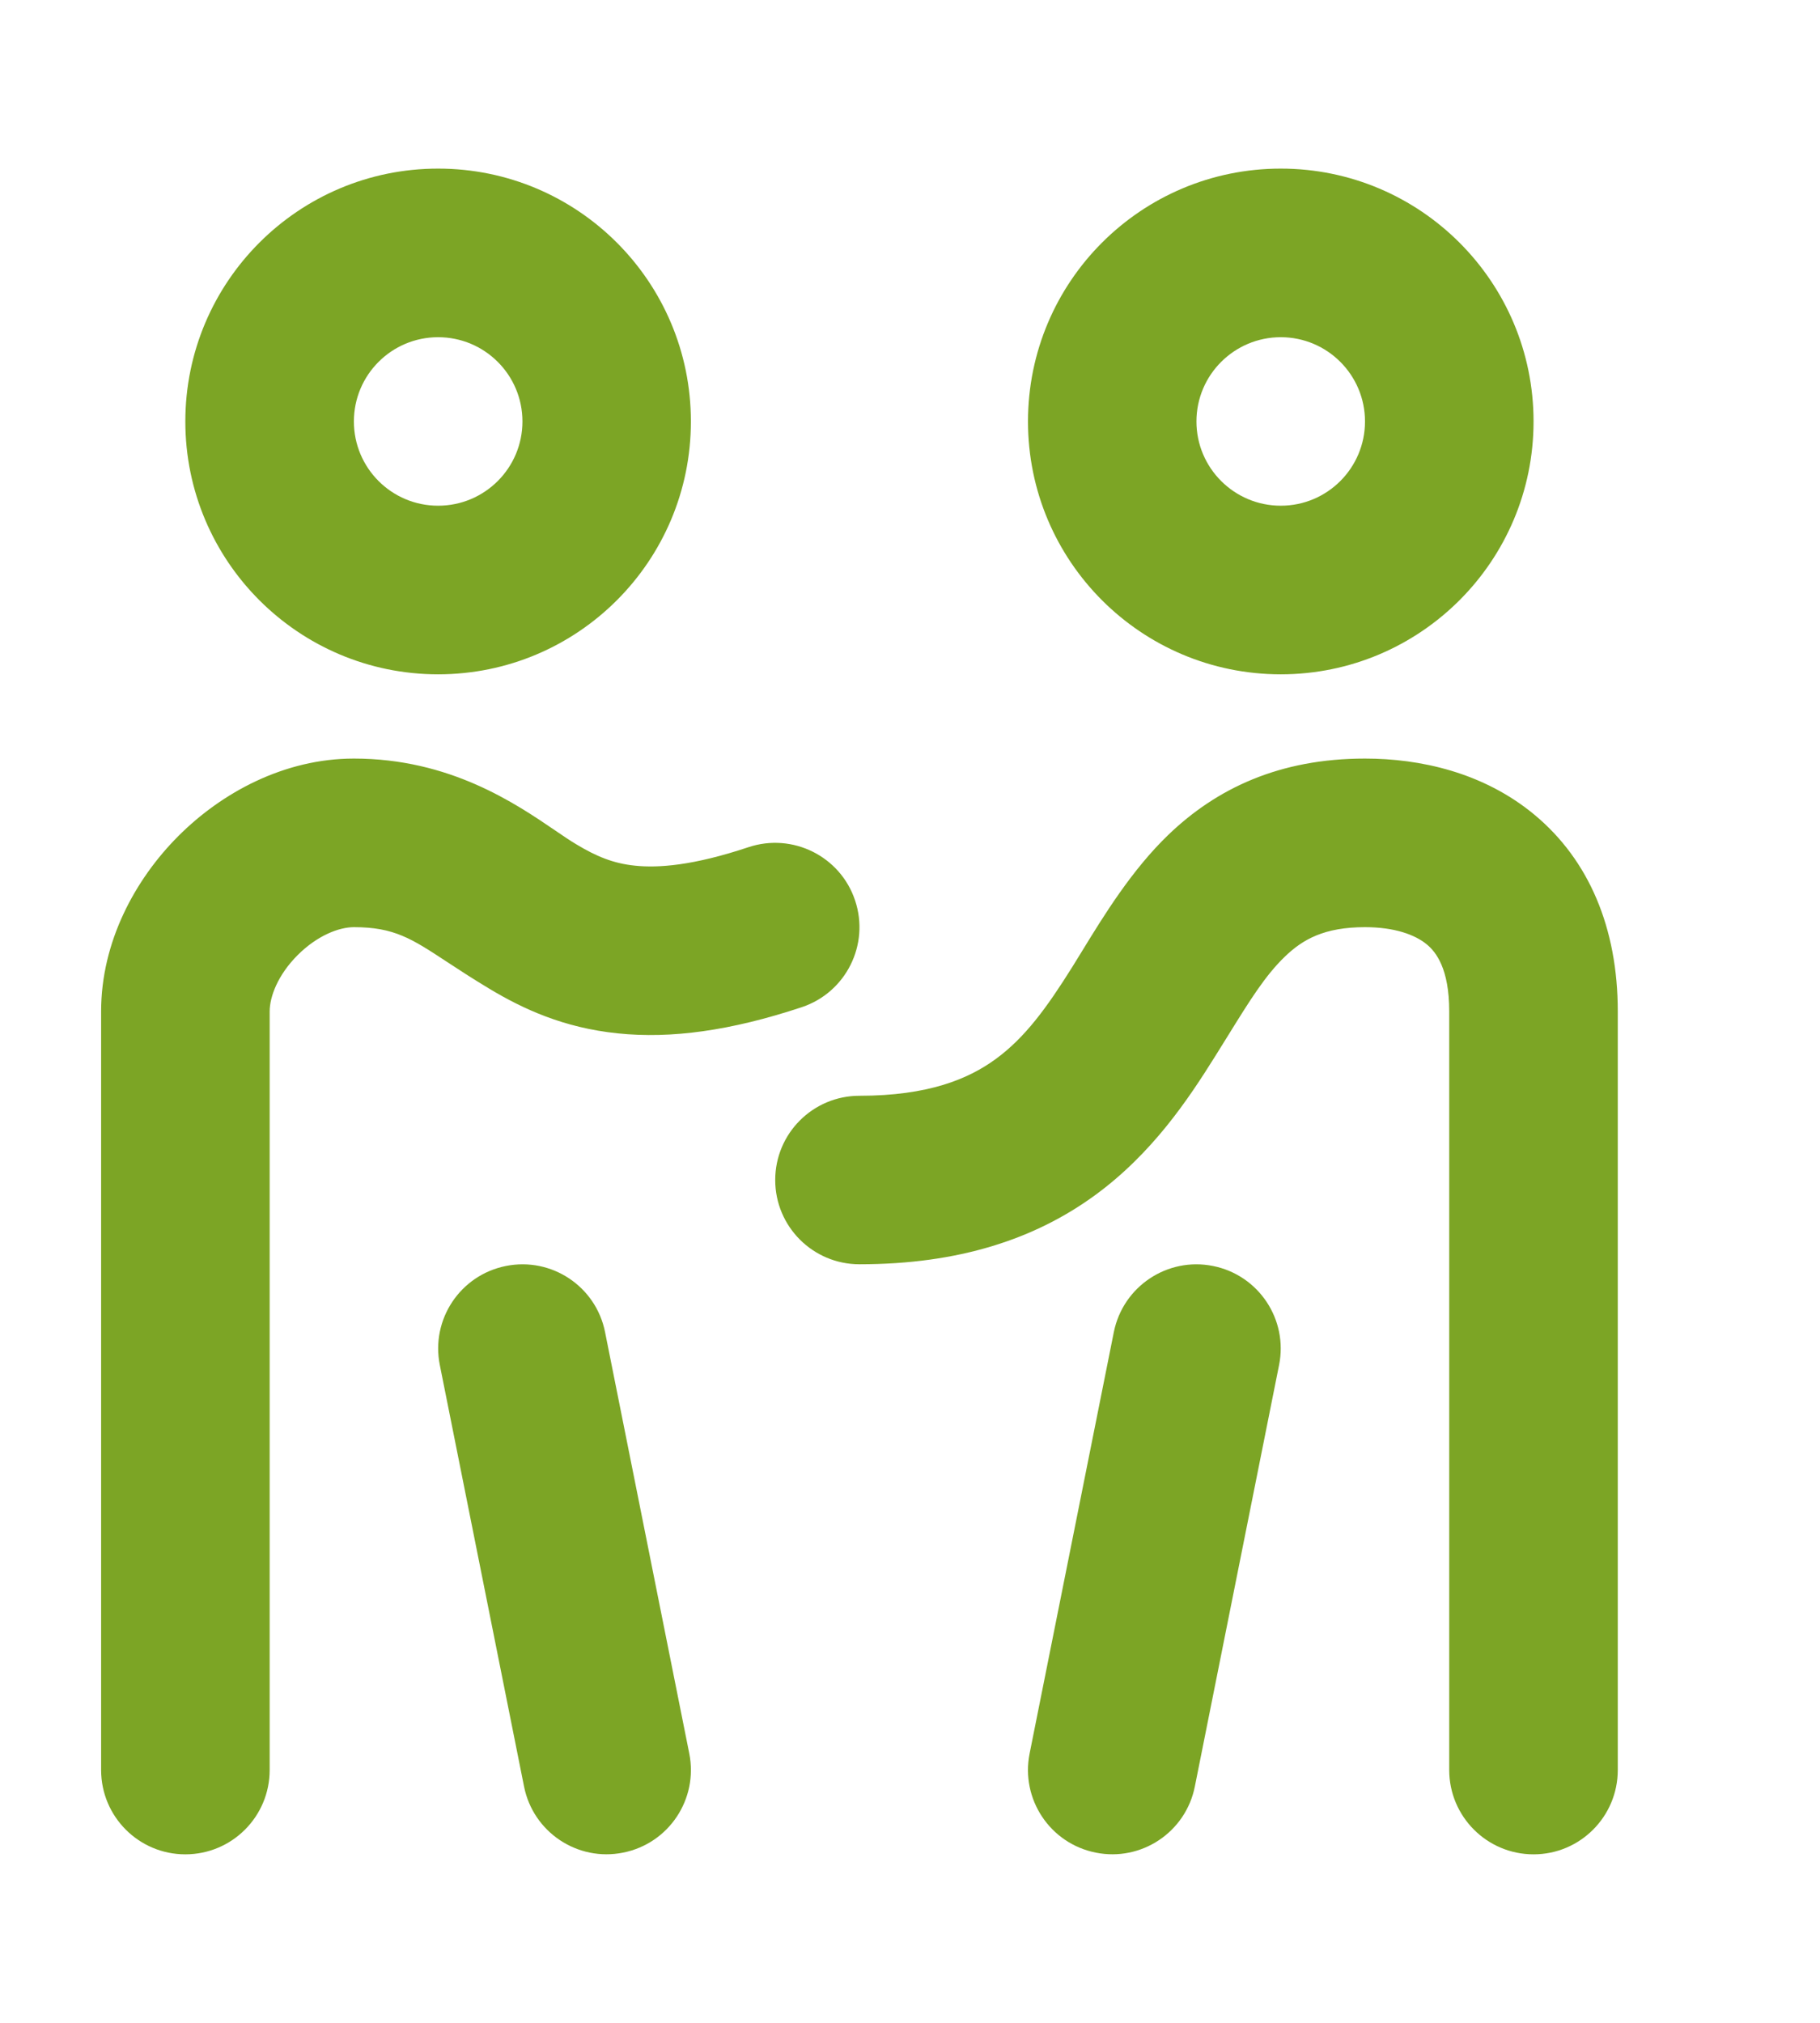 <svg width="18" height="20" viewBox="0 0 18 20" fill="none" xmlns="http://www.w3.org/2000/svg">
    <path fill-rule="evenodd" clip-rule="evenodd" d="M5.167 4.167C5.167 4.627 4.794 5 4.333 5C3.873 5 3.5 4.627 3.5 4.167C3.5 3.707 3.873 3.334 4.333 3.334C4.794 3.334 5.167 3.707 5.167 4.167ZM6.833 4.167C6.833 5.548 5.714 6.667 4.333 6.667C2.953 6.667 1.833 5.548 1.833 4.167C1.833 2.786 2.953 1.667 4.333 1.667C5.714 1.667 6.833 2.786 6.833 4.167ZM13.5 4.167C13.5 4.627 13.127 5 12.667 5C12.207 5 11.833 4.627 11.833 4.167C11.833 3.707 12.207 3.334 12.667 3.334C13.127 3.334 13.5 3.707 13.5 4.167ZM15.167 4.167C15.167 5.548 14.047 6.667 12.667 6.667C11.286 6.667 10.167 5.548 10.167 4.167C10.167 2.786 11.286 1.667 12.667 1.667C14.047 1.667 15.167 2.786 15.167 4.167ZM11.556 8.253C12.032 7.796 12.653 7.5 13.5 7.5C14.04 7.5 14.67 7.634 15.179 8.058C15.715 8.505 16 9.175 16 10V17.5C16 17.961 15.627 18.334 15.167 18.334C14.707 18.334 14.333 17.961 14.333 17.5V10C14.333 9.576 14.202 9.413 14.112 9.338C13.996 9.242 13.793 9.167 13.5 9.167C13.097 9.167 12.885 9.288 12.71 9.456C12.514 9.644 12.364 9.886 12.141 10.246C12.103 10.308 12.062 10.373 12.019 10.442C11.752 10.869 11.395 11.406 10.826 11.82C10.235 12.25 9.485 12.5 8.5 12.5C8.04 12.5 7.667 12.127 7.667 11.667C7.667 11.207 8.04 10.834 8.5 10.834C9.182 10.834 9.577 10.668 9.846 10.472C10.136 10.261 10.352 9.965 10.606 9.559C10.637 9.509 10.67 9.456 10.704 9.4C10.918 9.051 11.193 8.602 11.556 8.253ZM3.5 7.5C4.448 7.5 5.096 7.942 5.494 8.213C5.572 8.266 5.64 8.313 5.7 8.348C5.896 8.466 6.064 8.537 6.281 8.559C6.509 8.583 6.855 8.559 7.403 8.376C7.84 8.231 8.312 8.467 8.457 8.903C8.603 9.34 8.367 9.812 7.93 9.958C7.228 10.191 6.637 10.272 6.11 10.217C5.571 10.162 5.167 9.972 4.842 9.777C4.672 9.675 4.536 9.586 4.419 9.509C4.072 9.281 3.899 9.167 3.5 9.167C3.354 9.167 3.139 9.248 2.943 9.444C2.748 9.639 2.667 9.855 2.667 10V17.5C2.667 17.961 2.294 18.334 1.833 18.334C1.373 18.334 1 17.961 1 17.5V10C1 9.313 1.335 8.695 1.765 8.265C2.194 7.836 2.812 7.5 3.5 7.5ZM5.003 12.517C5.455 12.426 5.894 12.719 5.984 13.17L6.817 17.337C6.907 17.788 6.615 18.227 6.163 18.317C5.712 18.408 5.273 18.115 5.183 17.664L4.35 13.497C4.259 13.046 4.552 12.607 5.003 12.517ZM11.016 13.17C11.107 12.719 11.546 12.426 11.997 12.517C12.448 12.607 12.741 13.046 12.65 13.497L11.817 17.664C11.727 18.115 11.288 18.408 10.837 18.317C10.385 18.227 10.093 17.788 10.183 17.337L11.016 13.17Z" fill="#7CA525"/>
</svg>
